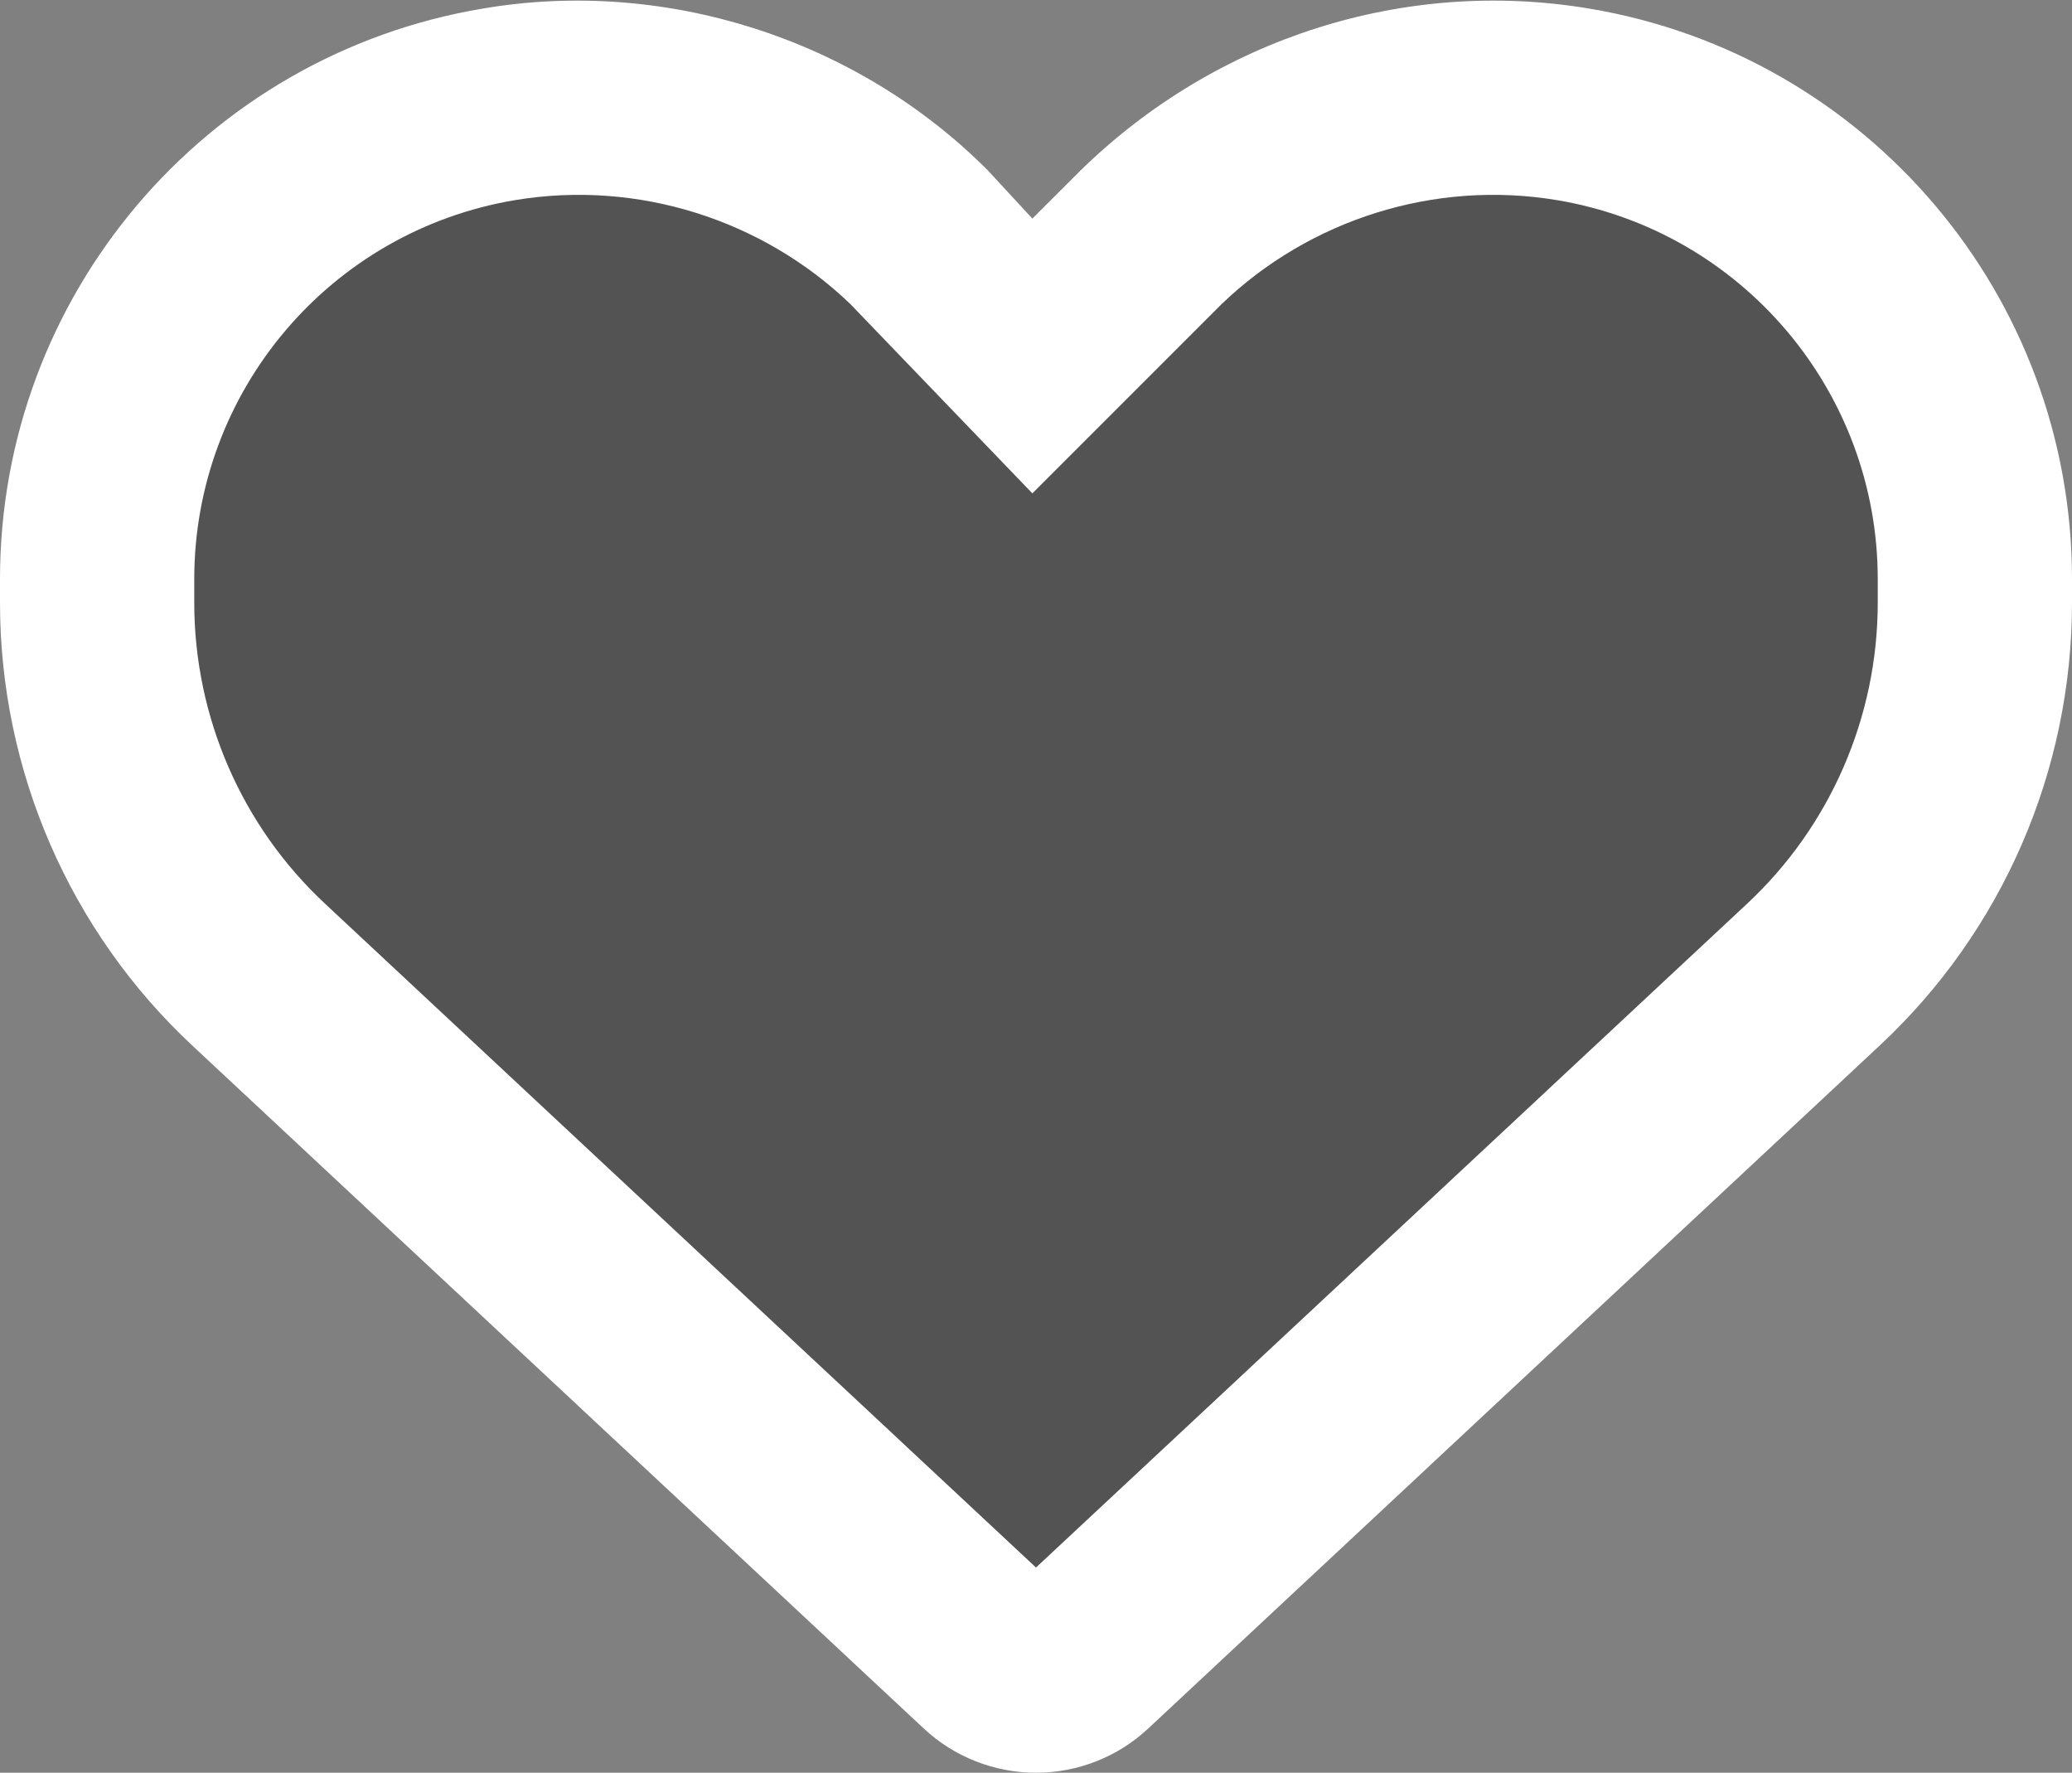 <svg width="512" height="438" viewBox="0 0 512 438" fill="none"
    xmlns="http://www.w3.org/2000/svg">
    <rect x="0" y="0" width="512" height="438" fill="#808080" stroke="none"/>
    <path d="M402.984 38.234C476.139 47.368 510.736 133.366 464.289 190.617L401.585 267.905L357.966 337.149C311.419 411.041 204.312 412.795 155.372 340.466L49.455 183.932L41.201 170.424C4.861 110.953 43.715 34.017 113.146 27.963C126.31 26.816 139.567 28.46 152.052 32.788L221.014 56.7C243.773 64.591 268.369 65.51 291.653 59.339L348.935 44.157L372.833 39.352C382.758 37.357 392.939 36.979 402.984 38.234Z" fill="black" fill-opacity="0.35"/>
    <path d="M244 42L255.1 54L267.1 42.02C300.6 9.37 347 -5.49 392.6 2.1C461.5 13.58 512 73.2 512 143.1V148.9C512 190.4 494.8 230.1 464.4 258.4L283.7 427.1C276.2 434.1 266.3 438 256 438C245.7 438 235.8 434.1 228.3 427.1L47.59 258.4C17.23 230.1 0 190.4 0 148.9V143.1C0 73.2 50.52 13.58 119.4 2.1C164.1 -5.49 211.4 9.37 244 42C244 42.01 243.1 42 244 42ZM255.1 121.9L210.1 75.1C188.4 54.28 157.6 44.4 127.3 49.44C81.55 57.07 48 96.7 48 143.1V148.9C48 177.1 59.71 204.1 80.34 223.3L256 387.3L431.7 223.3C452.3 204.1 464 177.1 464 148.9V143.1C464 96.7 430.4 57.07 384.7 49.44C354.4 44.4 323.6 54.28 301.9 75.1L255.1 121.9Z" fill="#FFFFFF"/>
</svg>